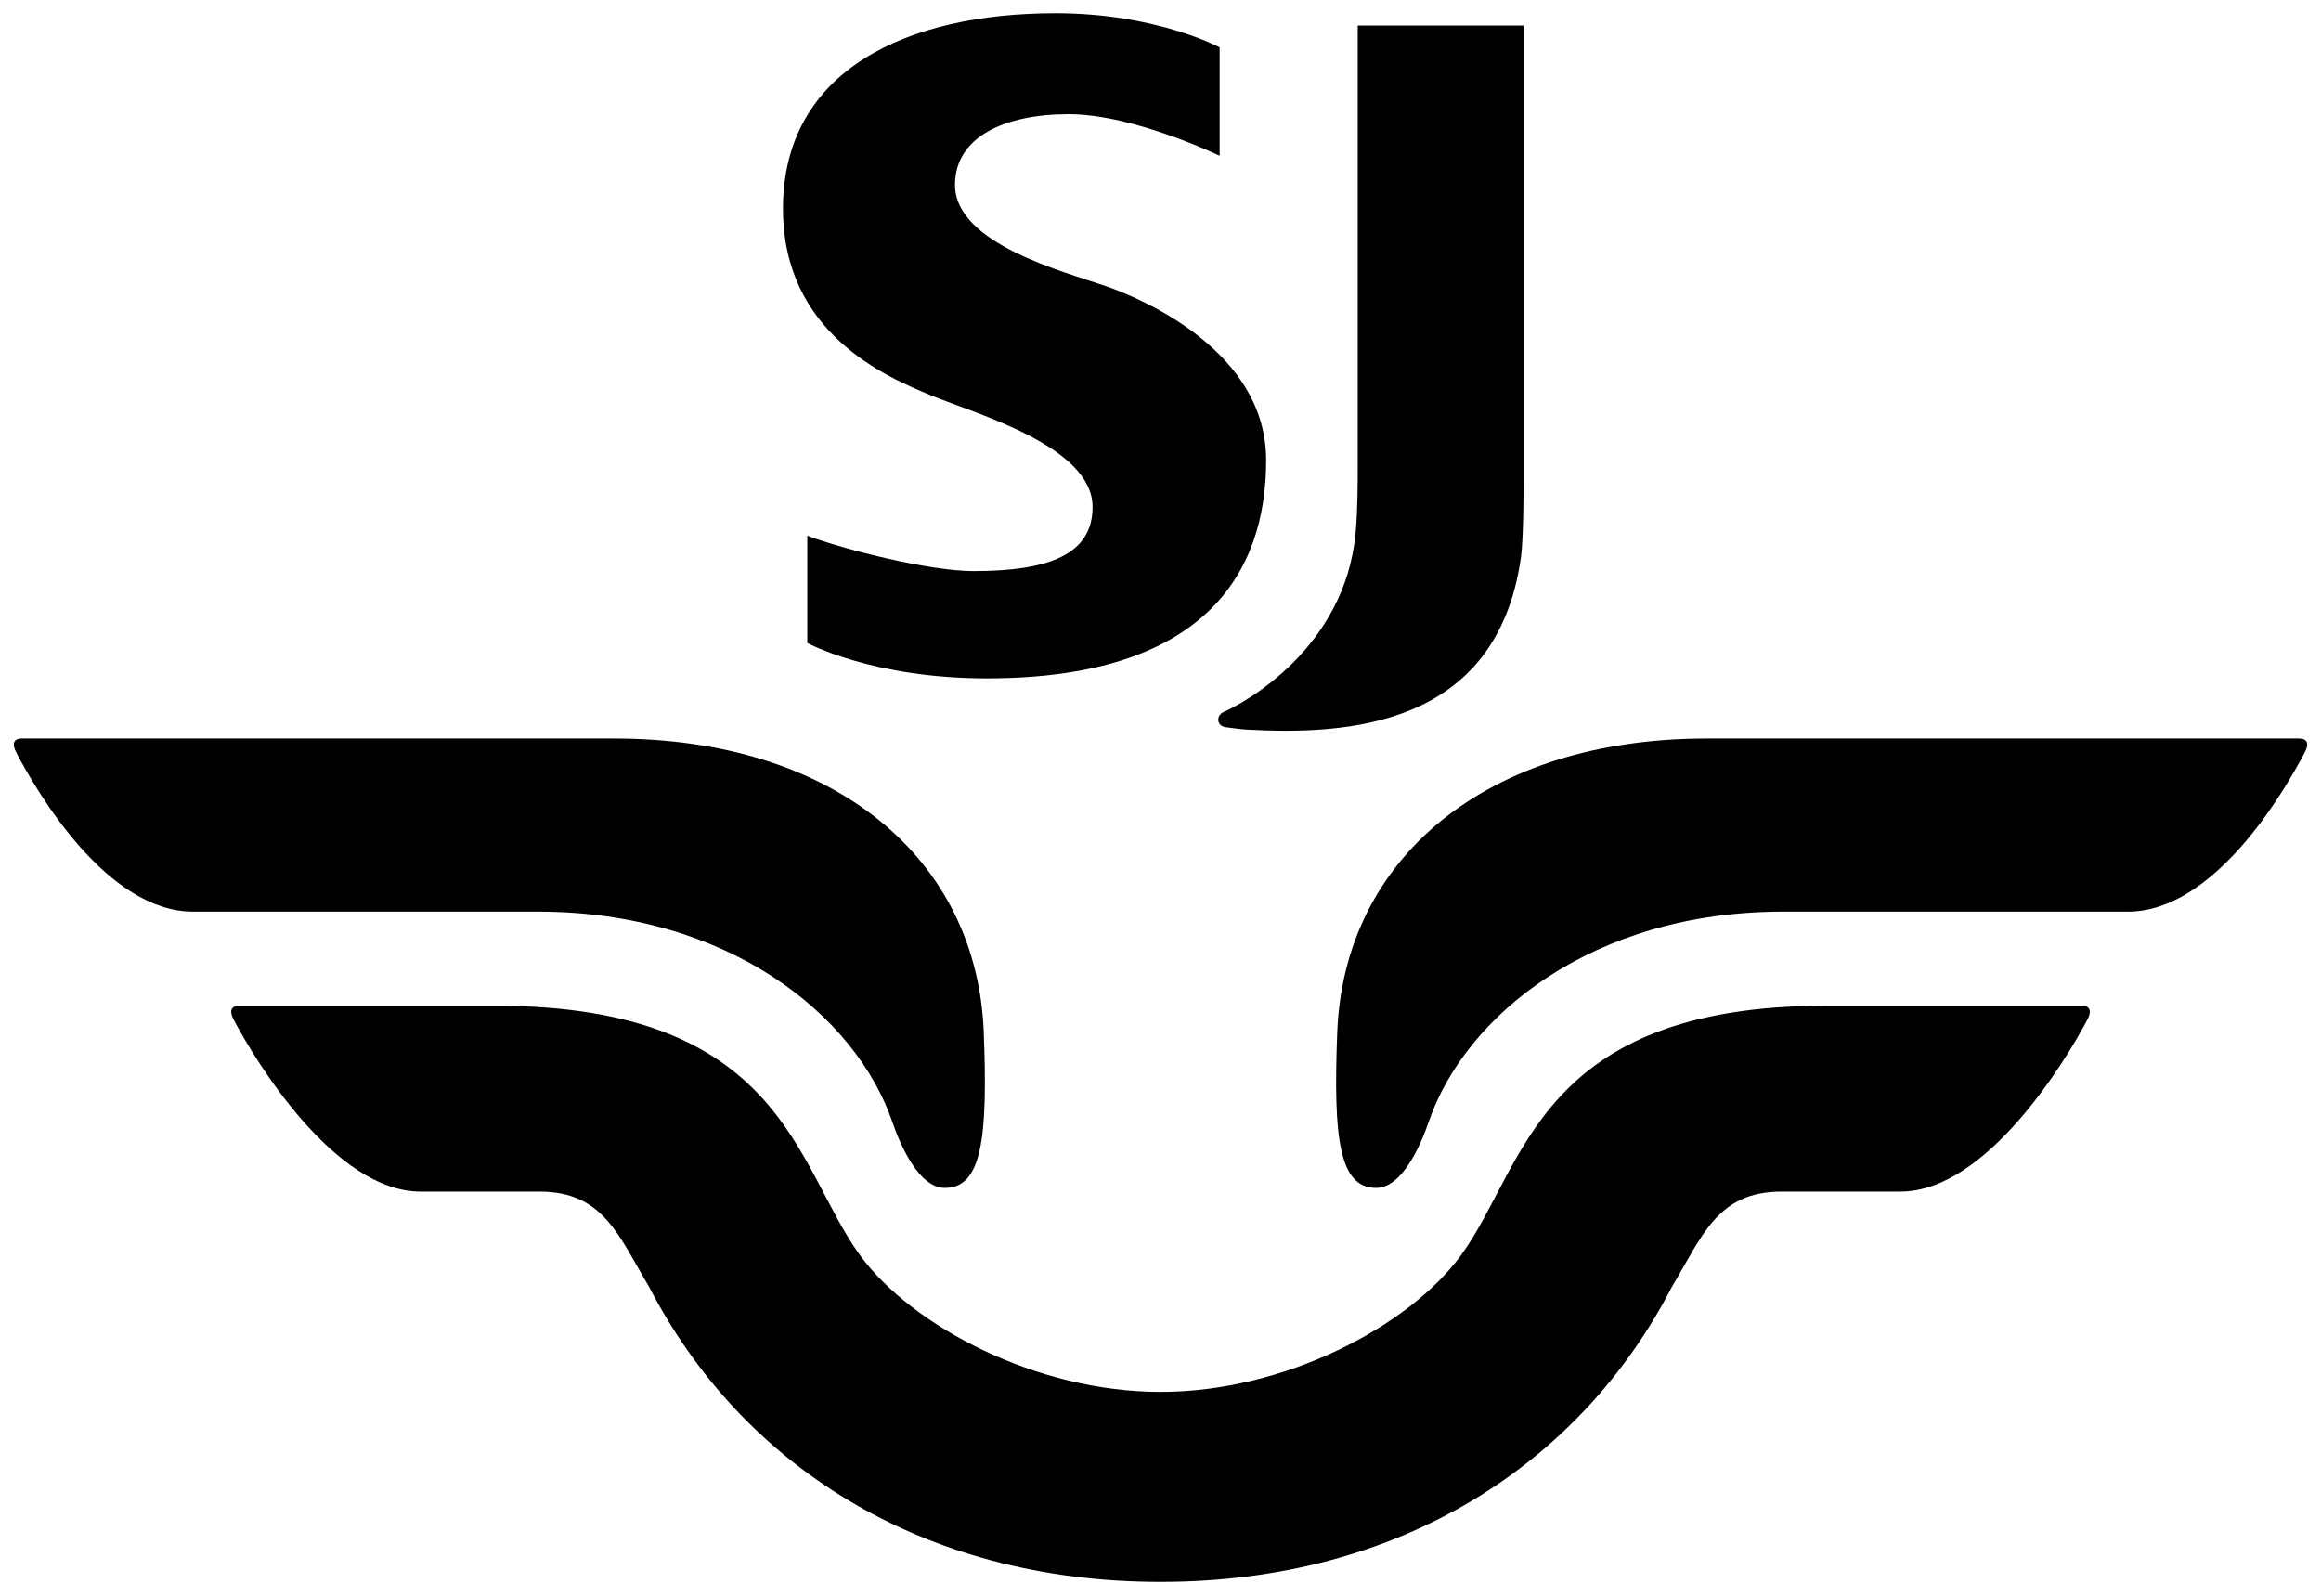 <?xml version="1.0" encoding="UTF-8" standalone="no"?>
<!-- Generator: Adobe Illustrator 23.0.1, SVG Export Plug-In . SVG Version: 6.00 Build 0)  -->

<svg
   version="1.1"
   id="Layer_1"
   x="0px"
   y="0px"
   viewBox="0 0 128 88"
   xml:space="preserve"
   width="128"
   height="88"
   xmlns="http://www.w3.org/2000/svg"
   xmlns:svg="http://www.w3.org/2000/svg"><defs
   id="defs21" />


<rect
   x="0.77"
   y="-18.5"
   style="fill:none"
   width="126.463"
   height="126.477"
   id="rect2" /><g
   id="g12"
   transform="translate(0.005,-19.261)">
	<path
   d="m 83.866,50.04 c -1.342,9.345 -9.607,9.76 -15.139,9.454 -0.389,-0.022 -0.798,-0.092 -1.128,-0.131 -0.519,-0.061 -0.558,-0.649 -0.11,-0.844 1.122,-0.493 6.661,-3.491 7.264,-9.838 0.124,-1.309 0.119,-3.135 0.119,-3.488 V 20.669 h 9.145 v 24.855 c 0.001,2.899 -0.078,3.984 -0.151,4.516 z"
   id="path4" />
	<path
   d="m 73.743,76.171 c 0.378,-9.583 8.234,-16.184 20.385,-16.184 8.422,0 28.986,0 32.662,0 0.45,0 0.565,0.287 0.31,0.763 -1.189,2.265 -5.018,8.783 -9.76,8.783 0,0 -15.055,0 -19.012,0 -10.503,0 -17.537,5.724 -19.548,11.608 -0.366,1.072 -1.4,3.629 -2.895,3.629 -2.044,0.001 -2.37,-2.764 -2.142,-8.599 z"
   id="path6" />
	<path
   d="M 54.248,76.171 C 53.869,66.588 46.012,59.987 33.86,59.987 c -8.42,0 -28.985,0 -32.662,0 -0.45,0 -0.562,0.287 -0.311,0.763 1.187,2.265 5.021,8.783 9.761,8.783 0,0 15.054,0 19.012,0 10.505,0 17.536,5.724 19.551,11.608 0.366,1.072 1.397,3.629 2.891,3.629 2.05,0.001 2.373,-2.764 2.146,-8.599 z"
   id="path8" />
	<path
   d="m 63.995,96.018 c -6.837,0 -13.706,-3.61 -16.578,-7.545 C 43.854,83.589 43.209,74.721 27.267,74.721 H 13.189 c -0.45,0 -0.563,0.288 -0.311,0.765 1.19,2.264 5.567,9.487 10.309,9.487 h 6.552 c 3.535,0 4.362,2.423 6.062,5.269 5.006,9.678 14.889,16.251 28.194,16.251 13.305,0 23.188,-6.573 28.195,-16.251 1.699,-2.846 2.525,-5.269 6.062,-5.269 h 6.552 c 4.742,0 9.121,-7.223 10.309,-9.487 0.255,-0.478 0.139,-0.765 -0.31,-0.765 h -14.079 c -15.942,0 -16.587,8.868 -20.15,13.752 -2.872,3.935 -9.74,7.545 -16.579,7.545 z"
   id="path10" />
</g><g
   id="g16"
   transform="translate(0.005,-19.261)">
	<path
   d="m 67.256,21.874 v 5.98 c 0,0 -4.74,-2.295 -8.321,-2.295 -3.571,0 -6.273,1.27 -6.273,3.897 0,3.266 6.081,4.805 8.315,5.581 2.234,0.776 8.845,3.686 8.845,9.601 0,6.276 -3.449,12.033 -15.41,12.033 -6.299,0 -9.897,-1.953 -9.897,-1.953 v -5.916 c 2.081,0.782 6.757,1.953 9.167,1.953 4.096,0 6.567,-0.885 6.567,-3.531 0,-3.358 -6.422,-5.136 -8.901,-6.157 -2.482,-1.021 -8.173,-3.433 -8.173,-10.295 0,-7.649 6.859,-10.78 15.028,-10.78 5.551,-0.001 9.053,1.882 9.053,1.882 z"
   id="path14" />
</g>
</svg>
